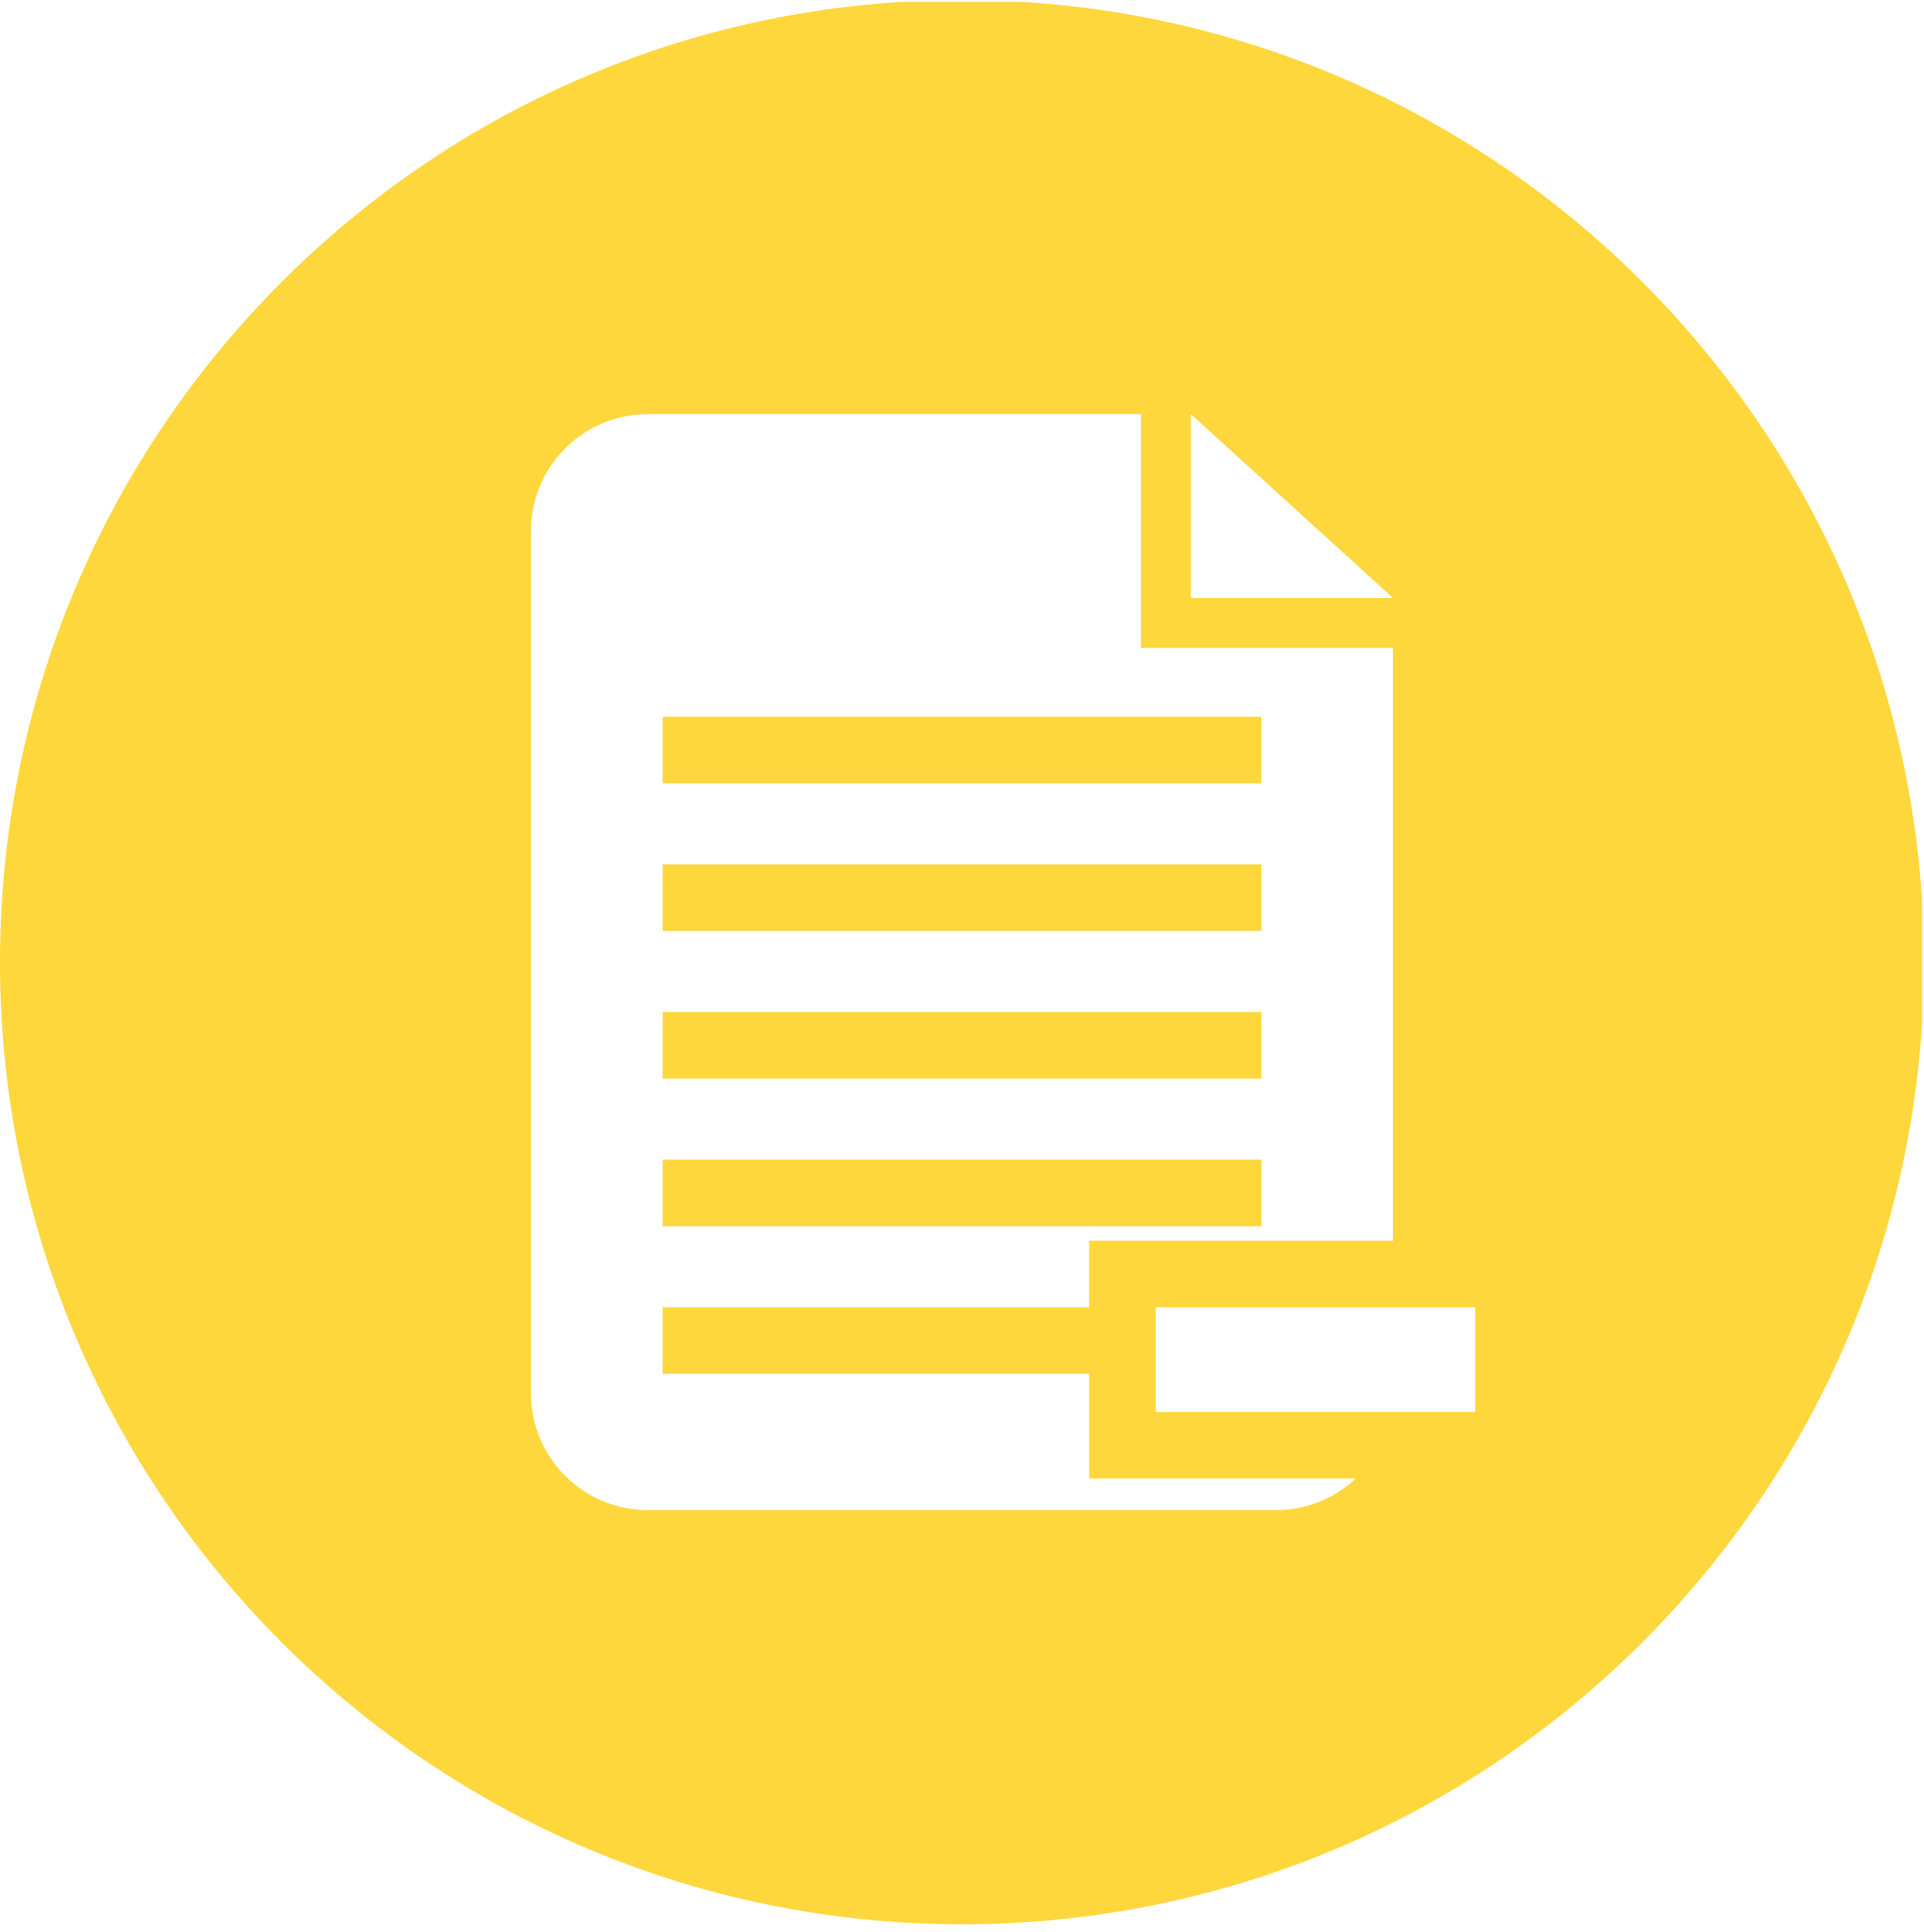 <?xml version="1.0" encoding="utf-8"?>
<!-- Generator: Adobe Illustrator 15.0.0, SVG Export Plug-In . SVG Version: 6.00 Build 0)  -->
<!DOCTYPE svg PUBLIC "-//W3C//DTD SVG 1.1//EN" "http://www.w3.org/Graphics/SVG/1.1/DTD/svg11.dtd">
<svg version="1.1" id="Layer_1" xmlns="http://www.w3.org/2000/svg" xmlns:xlink="http://www.w3.org/1999/xlink" x="0px" y="0px"
	 width="240px" height="240.957px" viewBox="0 0 240 240.957" enable-background="new 0 0 240 240.957" xml:space="preserve">
<g>
	<rect x="82.652" y="126.218" fill="#FED73C" width="74.691" height="8.301"/>
	<g>
		<defs>
			<rect id="SVGID_1_" y="0.236" width="239.76" height="240.721"/>
		</defs>
		<clipPath id="SVGID_2_">
			<use xlink:href="#SVGID_1_"  overflow="visible"/>
		</clipPath>
		<rect x="82.652" y="107.809" clip-path="url(#SVGID_2_)" fill="#FED73C" width="74.691" height="8.297"/>
		<path clip-path="url(#SVGID_2_)" fill="#FED73C" d="M119.996,0C53.727,0,0,53.727,0,120c0,66.269,53.727,119.996,119.996,119.996
			C186.266,239.996,240,186.265,240,120C239.996,53.727,186.266,0,119.996,0L119.996,0z M148.551,51.648l25.215,22.938h-25.215
			V51.648z M159.188,188.343H80.812c-8.054,0-14.582-6.527-14.582-14.582V66.23c0-8.05,6.528-14.578,14.582-14.578h61.512v29.161
			h31.438v73.929h-37.902v8.297H82.652v8.301h53.211v13.051h33.282C166.535,186.835,163.039,188.343,159.188,188.343
			L159.188,188.343z M184.016,176.093H144.16v-13.055h39.855V176.093z M184.016,176.093"/>
	</g>
	<rect x="82.652" y="89.395" fill="#FED73C" width="74.691" height="8.301"/>
	<rect x="82.652" y="144.628" fill="#FED73C" width="74.691" height="8.301"/>
</g>
</svg>
